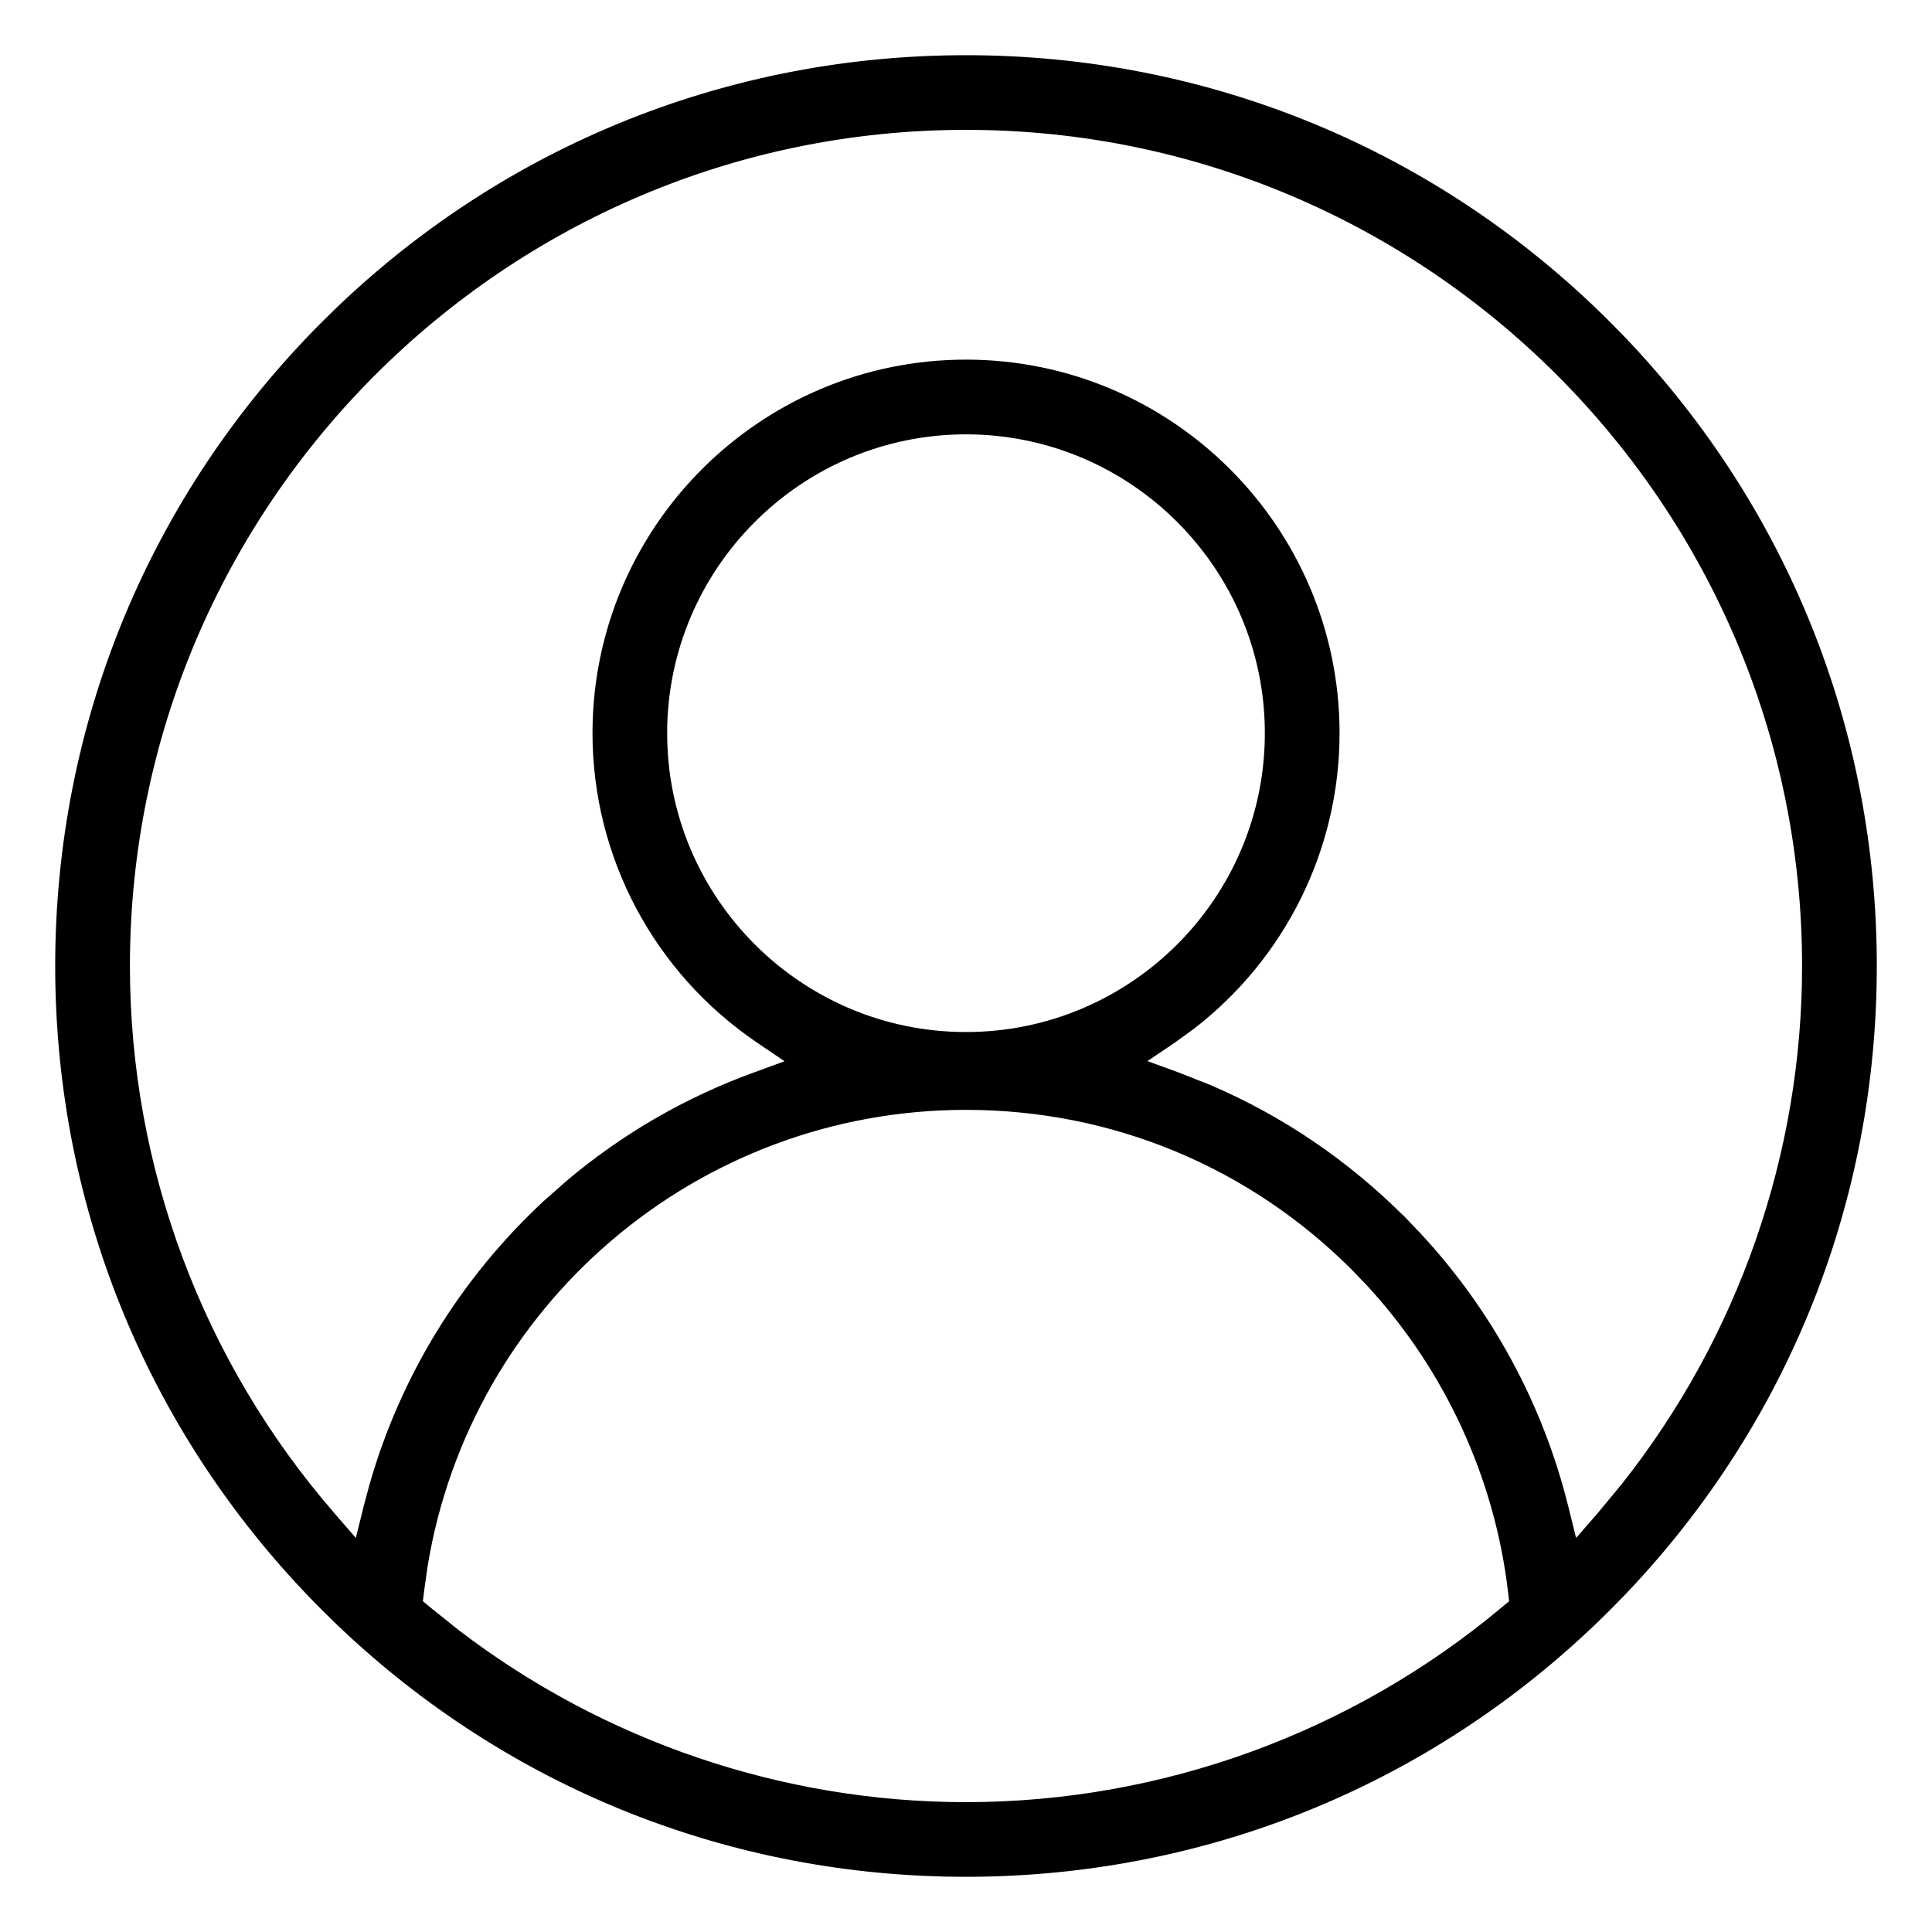 <svg width="28" height="28" viewBox="0 0 28 28" fill="none" xmlns="http://www.w3.org/2000/svg">
<path d="M14 0.9C17.499 0.9 20.788 2.263 23.263 4.737L23.492 4.971C25.822 7.417 27.1 10.61 27.1 14C27.1 17.39 25.822 20.584 23.492 23.029L23.263 23.263C20.788 25.737 17.499 27.1 14 27.1C10.61 27.1 7.417 25.822 4.971 23.492L4.737 23.263C2.263 20.788 0.9 17.499 0.9 14C0.9 10.501 2.264 7.212 4.737 4.737L4.971 4.508C7.416 2.178 10.61 0.9 14 0.9ZM14 15.985C10.061 15.985 6.729 18.84 6.098 22.686L6.045 23.062L6.023 23.248L6.167 23.368L6.585 23.703C8.709 25.328 11.321 26.218 14 26.218C16.857 26.218 19.639 25.206 21.833 23.368L21.977 23.248L21.955 23.062C21.761 21.395 21.034 19.814 19.896 18.575L19.663 18.332C18.15 16.819 16.139 15.985 14 15.985ZM14 1.782C7.264 1.782 1.783 7.263 1.783 14C1.783 16.936 2.844 19.776 4.771 21.996L5.208 22.5L5.368 21.852L5.452 21.54C5.895 19.991 6.751 18.595 7.94 17.487L8.276 17.19C9.073 16.518 9.972 15.997 10.952 15.64L11.588 15.407L11.027 15.027C9.562 14.034 8.687 12.388 8.687 10.625C8.687 7.695 11.07 5.312 14 5.312C16.93 5.312 19.313 7.695 19.314 10.625C19.314 12.277 18.544 13.826 17.241 14.832L16.974 15.025L16.412 15.405L17.05 15.638L17.501 15.816C18.538 16.26 19.474 16.895 20.287 17.707H20.288L20.498 17.926C21.531 19.032 22.266 20.383 22.631 21.854L22.791 22.5L23.229 21.997L23.58 21.573C25.285 19.421 26.217 16.752 26.217 13.999C26.217 7.262 20.736 1.782 14 1.782ZM14 6.195C11.557 6.195 9.569 8.183 9.569 10.626C9.569 13.069 11.557 15.057 14 15.057C16.443 15.057 18.431 13.069 18.431 10.626C18.431 8.183 16.443 6.195 14 6.195Z" fill="black" stroke="black" stroke-width="0.2"/>
</svg>

